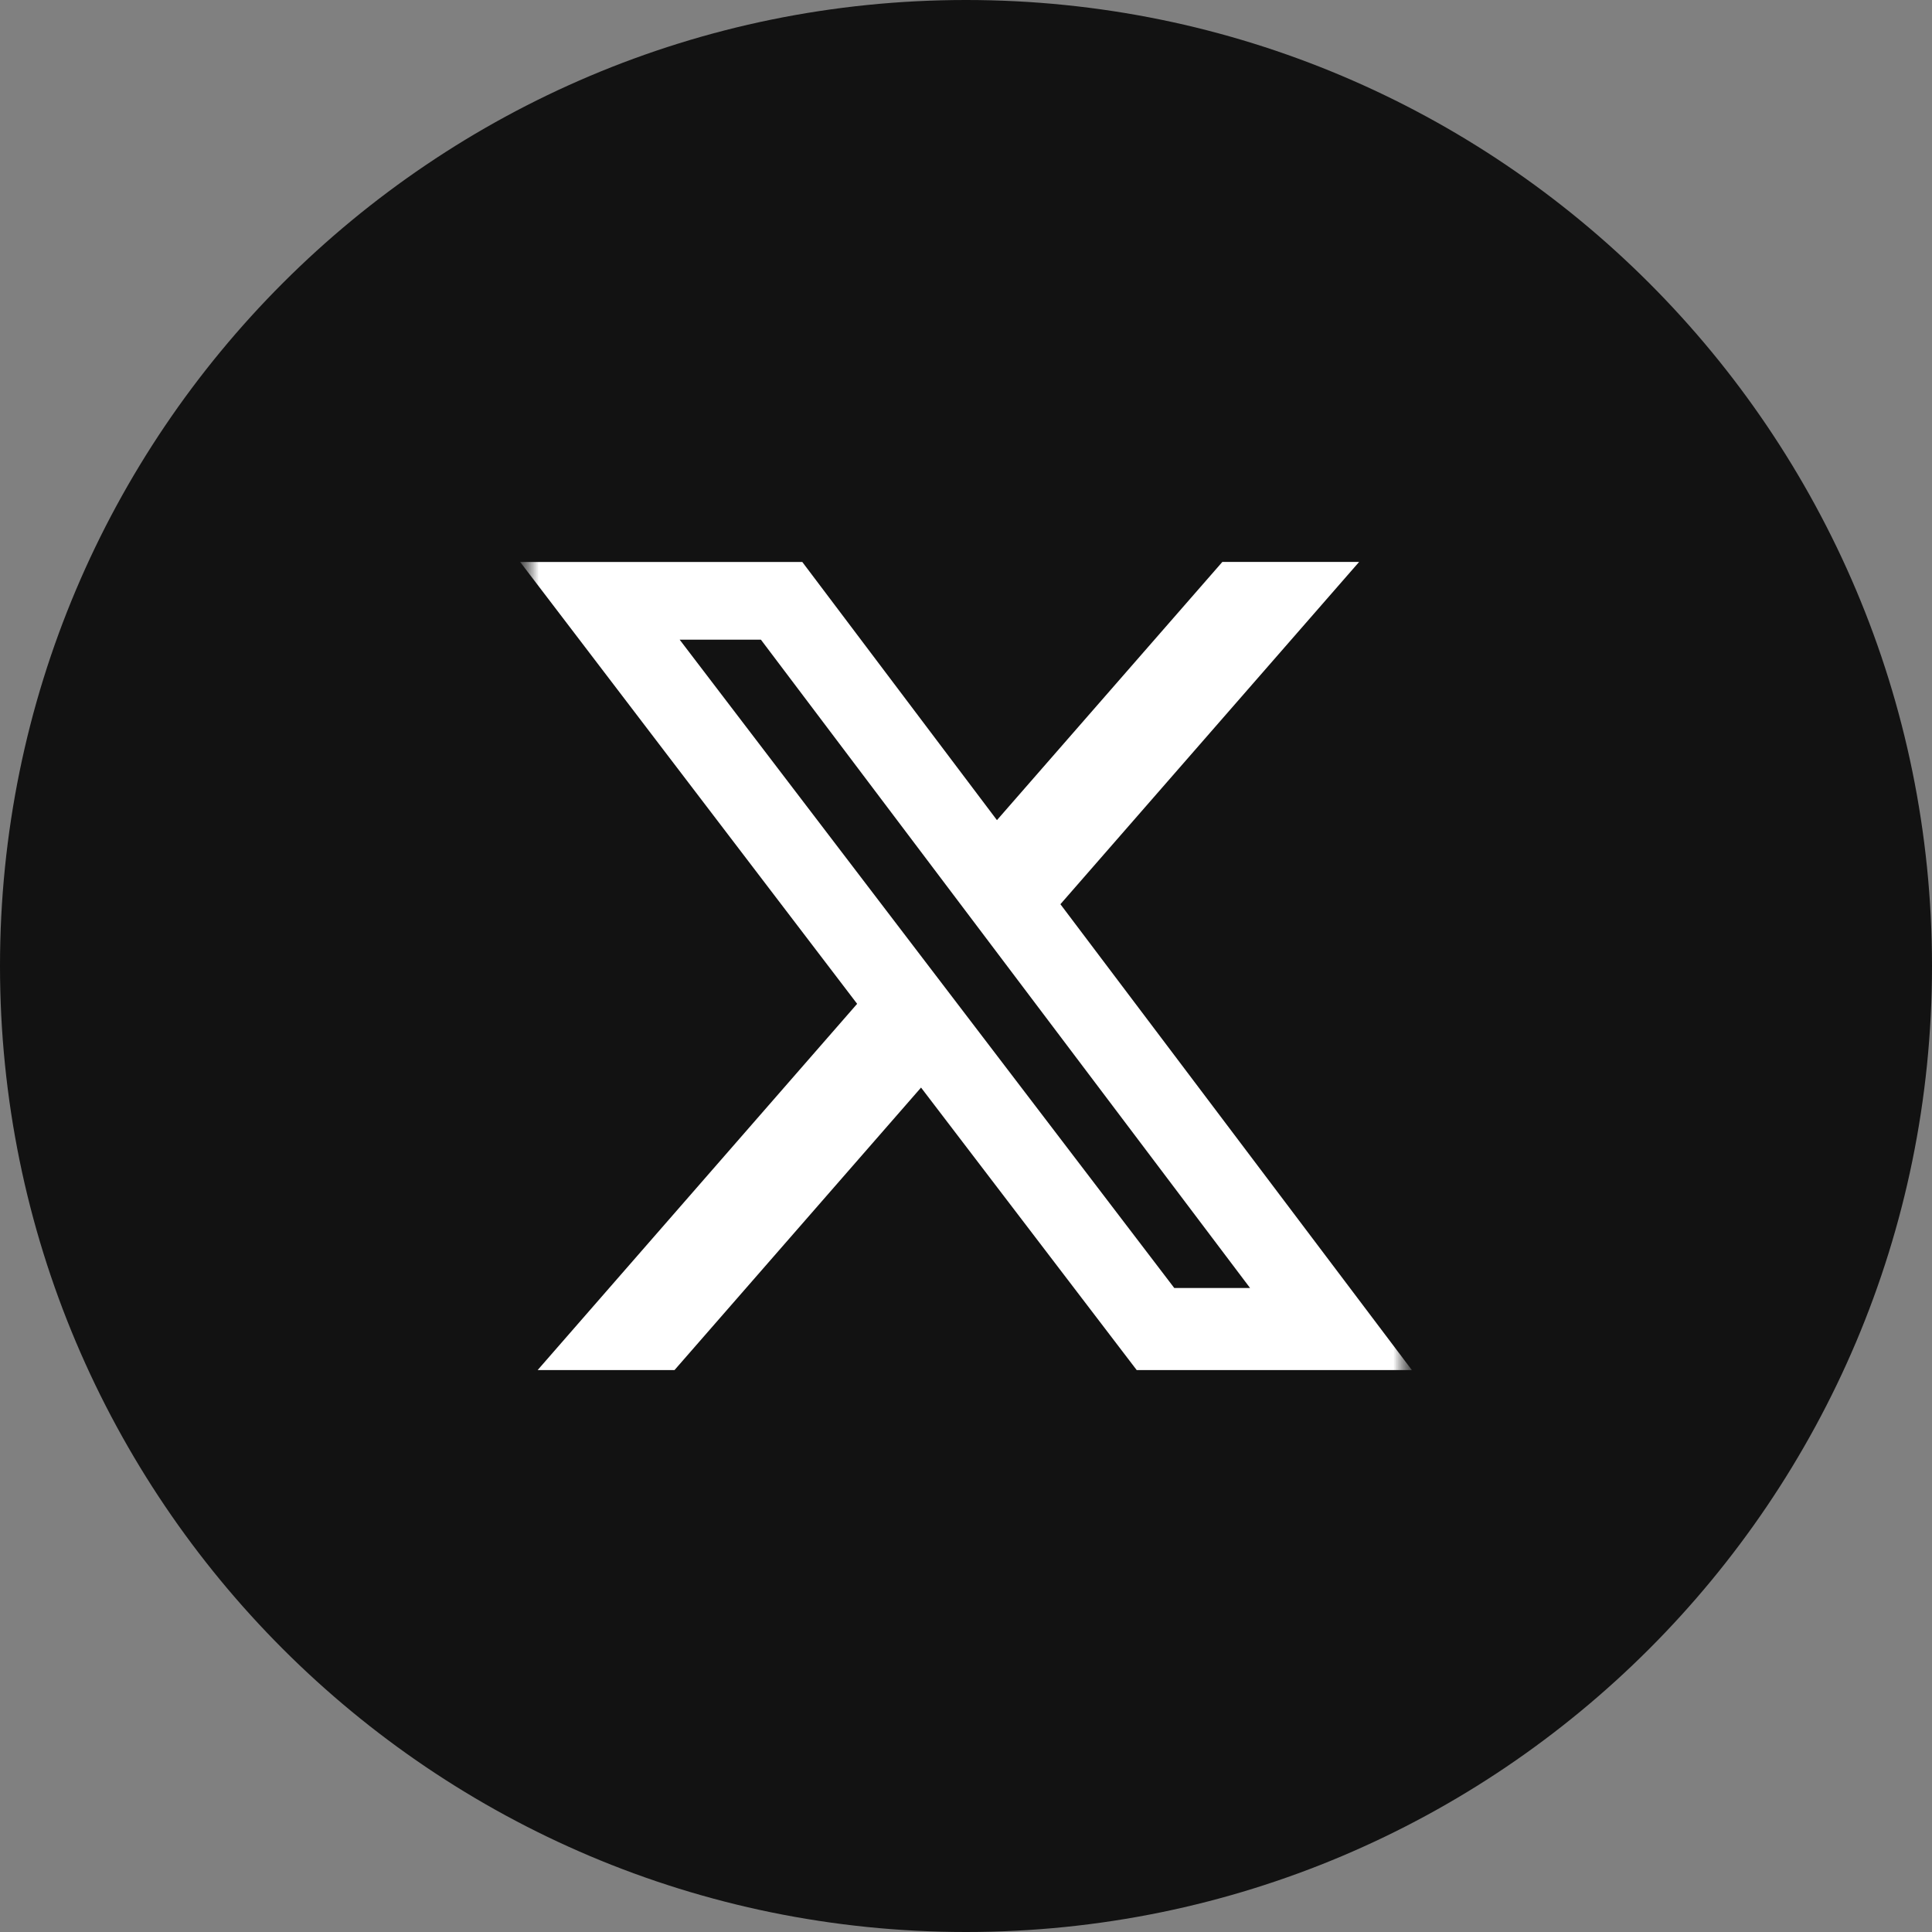 <svg width="52" height="52" viewBox="0 0 52 52" fill="none" xmlns="http://www.w3.org/2000/svg">
<rect x="0" y="0" width="52" height="52" fill="#808080" stroke="none"/>
<g clip-path="url(#clip0_45_4)">
<path d="M52 26C52 11.641 40.359 0 26 0C11.641 0 0 11.641 0 26C0 40.359 11.641 52 26 52C40.359 52 52 40.359 52 26Z" fill="#121212"/>
<mask id="mask0_45_4" style="mask-type:luminance" maskUnits="userSpaceOnUse" x="14" y="14" width="24" height="24">
<path d="M38 14H14V38H38V14Z" fill="white"/>
</mask>
<g mask="url(#mask0_45_4)">
<mask id="mask1_45_4" style="mask-type:luminance" maskUnits="userSpaceOnUse" x="14" y="14" width="24" height="24">
<path d="M14 14H38V38H14V14Z" fill="white"/>
</mask>
<g mask="url(#mask1_45_4)">
<path d="M32.9 15.124H36.581L28.541 24.337L38 36.875H30.594L24.79 29.272L18.155 36.875H14.471L23.07 27.018L14 15.126H21.594L26.833 22.074L32.9 15.124ZM31.606 34.667H33.646L20.48 17.217H18.293L31.606 34.667Z" fill="white"/>
</g>
</g>
</g>
<defs>
<clipPath id="clip0_45_4">
<rect width="52" height="52" fill="white"/>
</clipPath>
</defs>
</svg>
